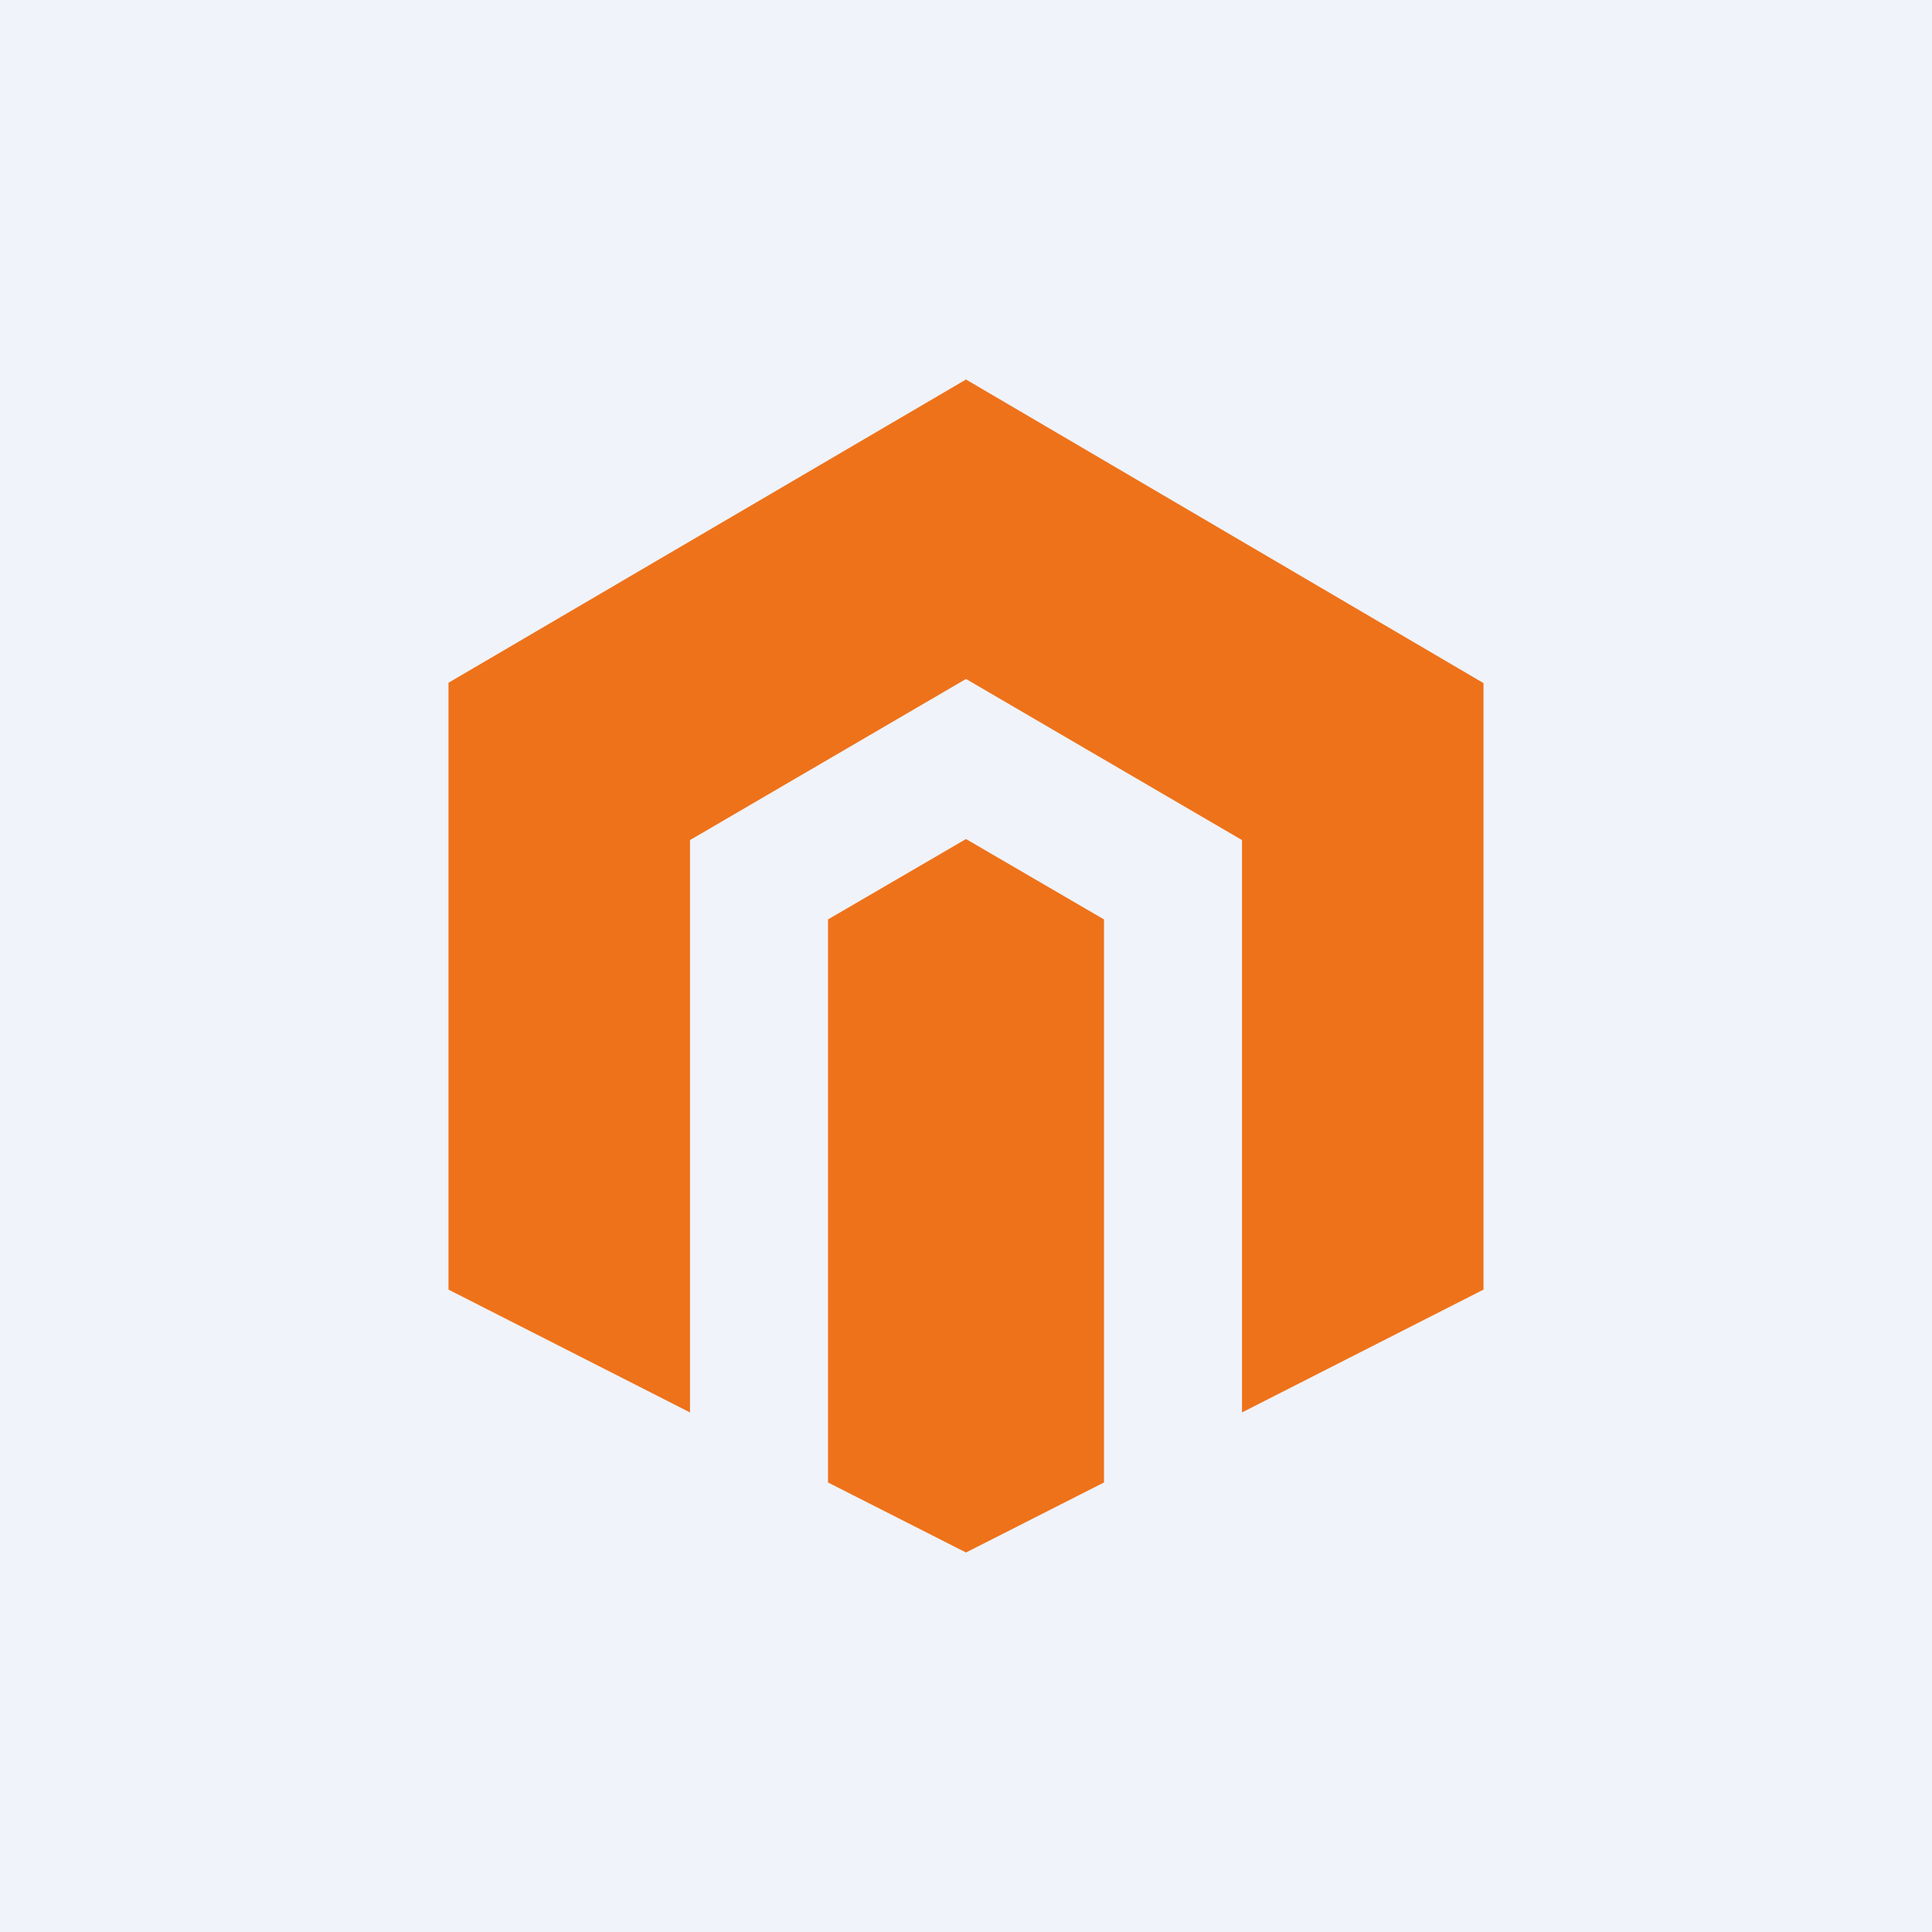 ﻿<?xml version="1.0" standalone="no"?>
<!DOCTYPE svg PUBLIC "-//W3C//DTD SVG 1.1//EN" 
"http://www.w3.org/Graphics/SVG/1.1/DTD/svg11.dtd">
<svg width="56" height="56" viewBox="0 0 56 56" xmlns="http://www.w3.org/2000/svg"><path fill="#F0F3FA" d="M0 0h56v56H0z"/><path d="m20 40.94-7-3.56V19.79L28 11l15 8.8v17.58l-7 3.56V24.35l-8-4.67-8 4.67v16.59Zm4 2.03L28 45l4-2.03V26.65l-4-2.33-4 2.33v16.32Z" fill="#EE721A"/></svg>